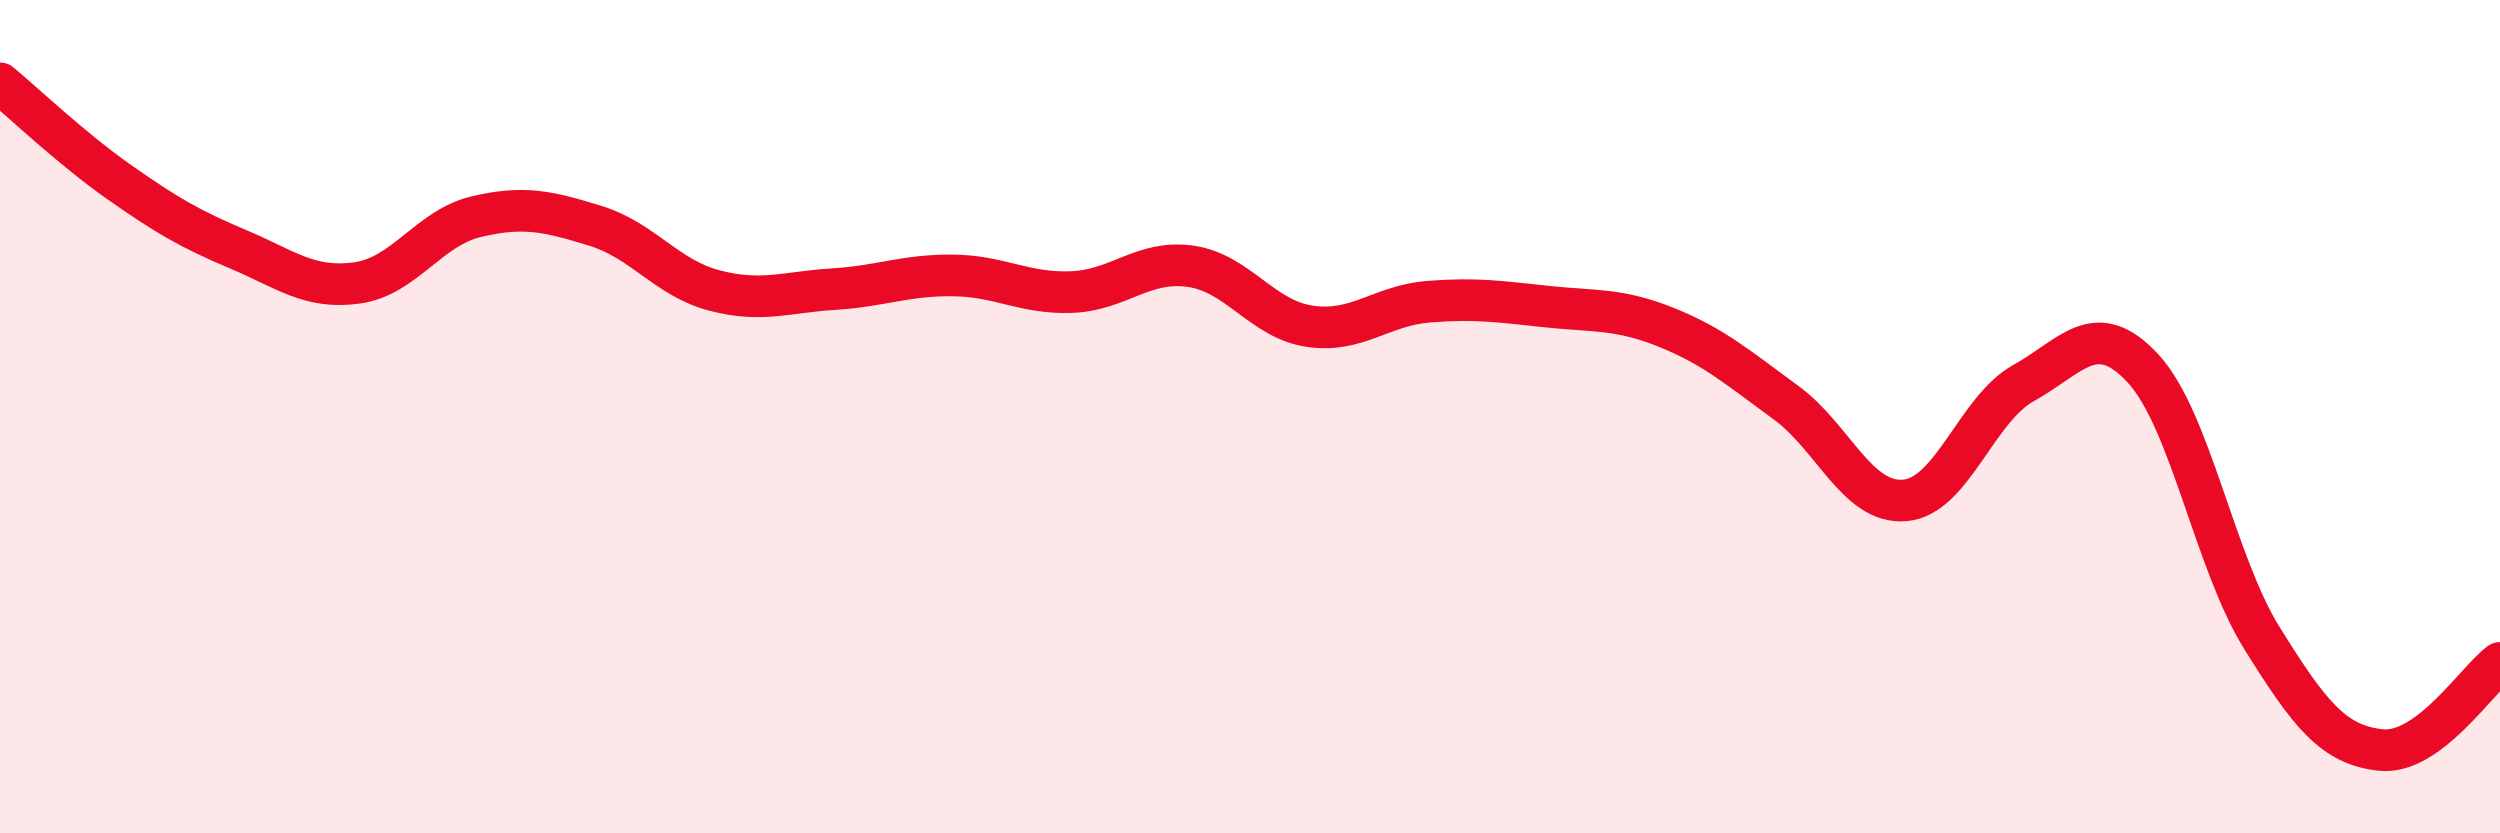 
    <svg width="60" height="20" viewBox="0 0 60 20" xmlns="http://www.w3.org/2000/svg">
      <path
        d="M 0,2 C 0.57,2.47 1.72,3.57 2.86,4.37 C 4,5.17 4.57,5.5 5.71,5.98 C 6.85,6.46 7.43,6.95 8.57,6.79 C 9.71,6.63 10.29,5.47 11.43,5.2 C 12.57,4.93 13.15,5.07 14.29,5.42 C 15.43,5.77 16,6.67 17.14,6.97 C 18.28,7.27 18.86,7.01 20,6.94 C 21.14,6.87 21.72,6.6 22.86,6.61 C 24,6.62 24.57,7.05 25.71,7.01 C 26.85,6.97 27.43,6.23 28.57,6.39 C 29.71,6.55 30.29,7.66 31.43,7.83 C 32.57,8 33.15,7.33 34.29,7.24 C 35.43,7.15 36,7.24 37.14,7.36 C 38.28,7.48 38.86,7.4 40,7.86 C 41.14,8.32 41.72,8.83 42.86,9.66 C 44,10.49 44.57,12.1 45.71,12.01 C 46.85,11.92 47.43,9.82 48.57,9.19 C 49.71,8.56 50.29,7.61 51.43,8.84 C 52.57,10.07 53.15,13.49 54.29,15.32 C 55.43,17.15 56,17.88 57.14,18 C 58.28,18.12 59.43,16.33 60,15.91L60 20L0 20Z"
        fill="#EB0A25"
        opacity="0.1"
        stroke-linecap="round"
        stroke-linejoin="round"
      />
      <path
        d="M 0,2 C 0.57,2.47 1.72,3.57 2.86,4.37 C 4,5.17 4.57,5.5 5.71,5.98 C 6.85,6.46 7.43,6.95 8.57,6.79 C 9.71,6.63 10.29,5.47 11.43,5.2 C 12.57,4.93 13.15,5.07 14.29,5.42 C 15.43,5.77 16,6.67 17.14,6.97 C 18.28,7.27 18.86,7.01 20,6.94 C 21.14,6.87 21.72,6.6 22.86,6.61 C 24,6.62 24.57,7.05 25.71,7.01 C 26.85,6.97 27.43,6.23 28.57,6.39 C 29.71,6.55 30.29,7.66 31.43,7.83 C 32.57,8 33.15,7.33 34.29,7.24 C 35.43,7.15 36,7.24 37.14,7.36 C 38.28,7.48 38.86,7.4 40,7.86 C 41.14,8.32 41.72,8.83 42.86,9.66 C 44,10.49 44.57,12.1 45.71,12.01 C 46.85,11.92 47.43,9.82 48.57,9.19 C 49.71,8.56 50.29,7.61 51.43,8.84 C 52.57,10.07 53.15,13.49 54.29,15.32 C 55.43,17.15 56,17.88 57.14,18 C 58.28,18.12 59.43,16.33 60,15.91"
        stroke="#EB0A25"
        stroke-width="1"
        fill="none"
        stroke-linecap="round"
        stroke-linejoin="round"
      />
    </svg>
  